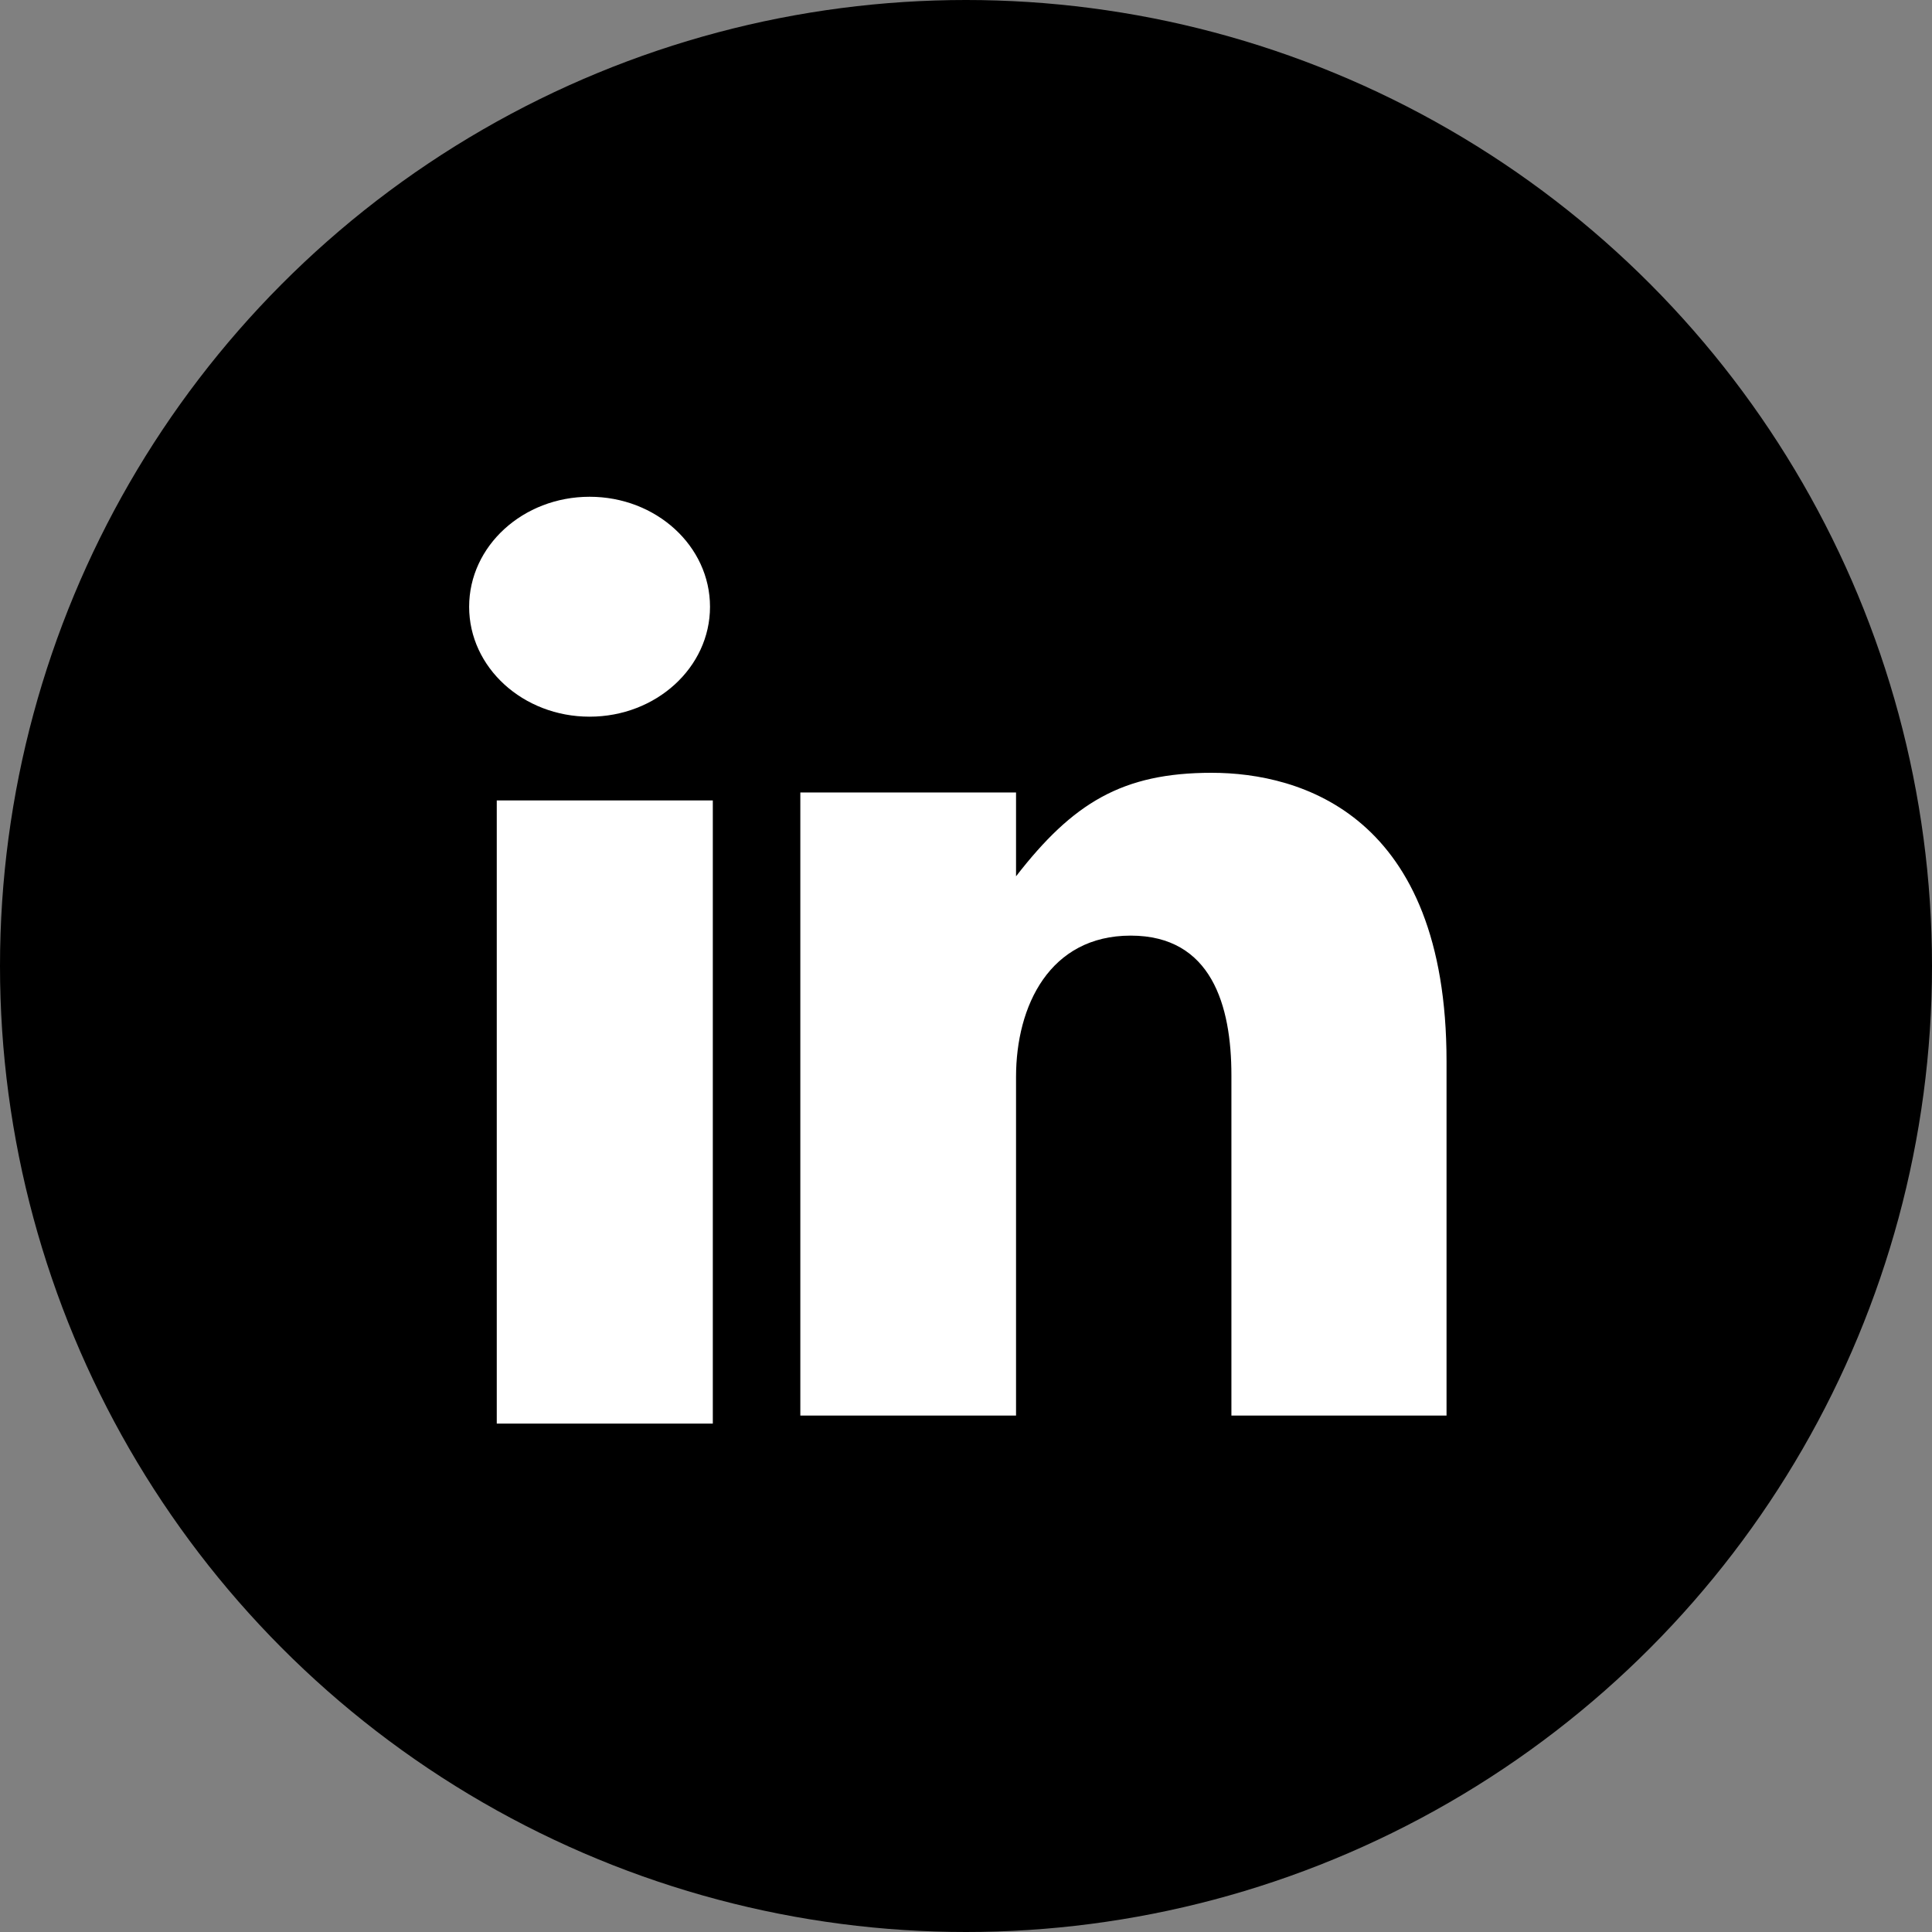 <svg width="40" height="40" viewBox="0 0 40 40" fill="none" xmlns="http://www.w3.org/2000/svg">
<rect x="0" y="0" width="40" height="40" fill="#808080" stroke="none"/>
<circle cx="20" cy="20" r="20" fill="#00ADD0" style="fill:#00ADD0;fill:color(display-p3 0 0.678 0.816);fill-opacity:1;"/>
<path fill-rule="evenodd" clip-rule="evenodd" d="M12.207 14.838C13.584 14.838 14.7 13.82 14.7 12.563C14.7 11.304 13.584 10.285 12.207 10.285C10.829 10.285 9.713 11.304 9.713 12.563C9.713 13.82 10.829 14.838 12.207 14.838Z" fill="white" style="fill:white;fill-opacity:1;"/>
<path fill-rule="evenodd" clip-rule="evenodd" d="M10.285 29.474H14.758V16.572H10.285V29.474Z" fill="white" style="fill:white;fill-opacity:1;"/>
<path fill-rule="evenodd" clip-rule="evenodd" d="M21.036 22.297C21.036 20.818 21.736 19.371 23.41 19.371C25.084 19.371 25.495 20.818 25.495 22.262V29.308H29.949V21.974C29.949 16.878 26.937 16 25.084 16C23.233 16 22.211 16.626 21.036 18.143V16.407H16.57V29.308H21.036V22.297Z" fill="white" style="fill:white;fill-opacity:1;"/>
</svg>
